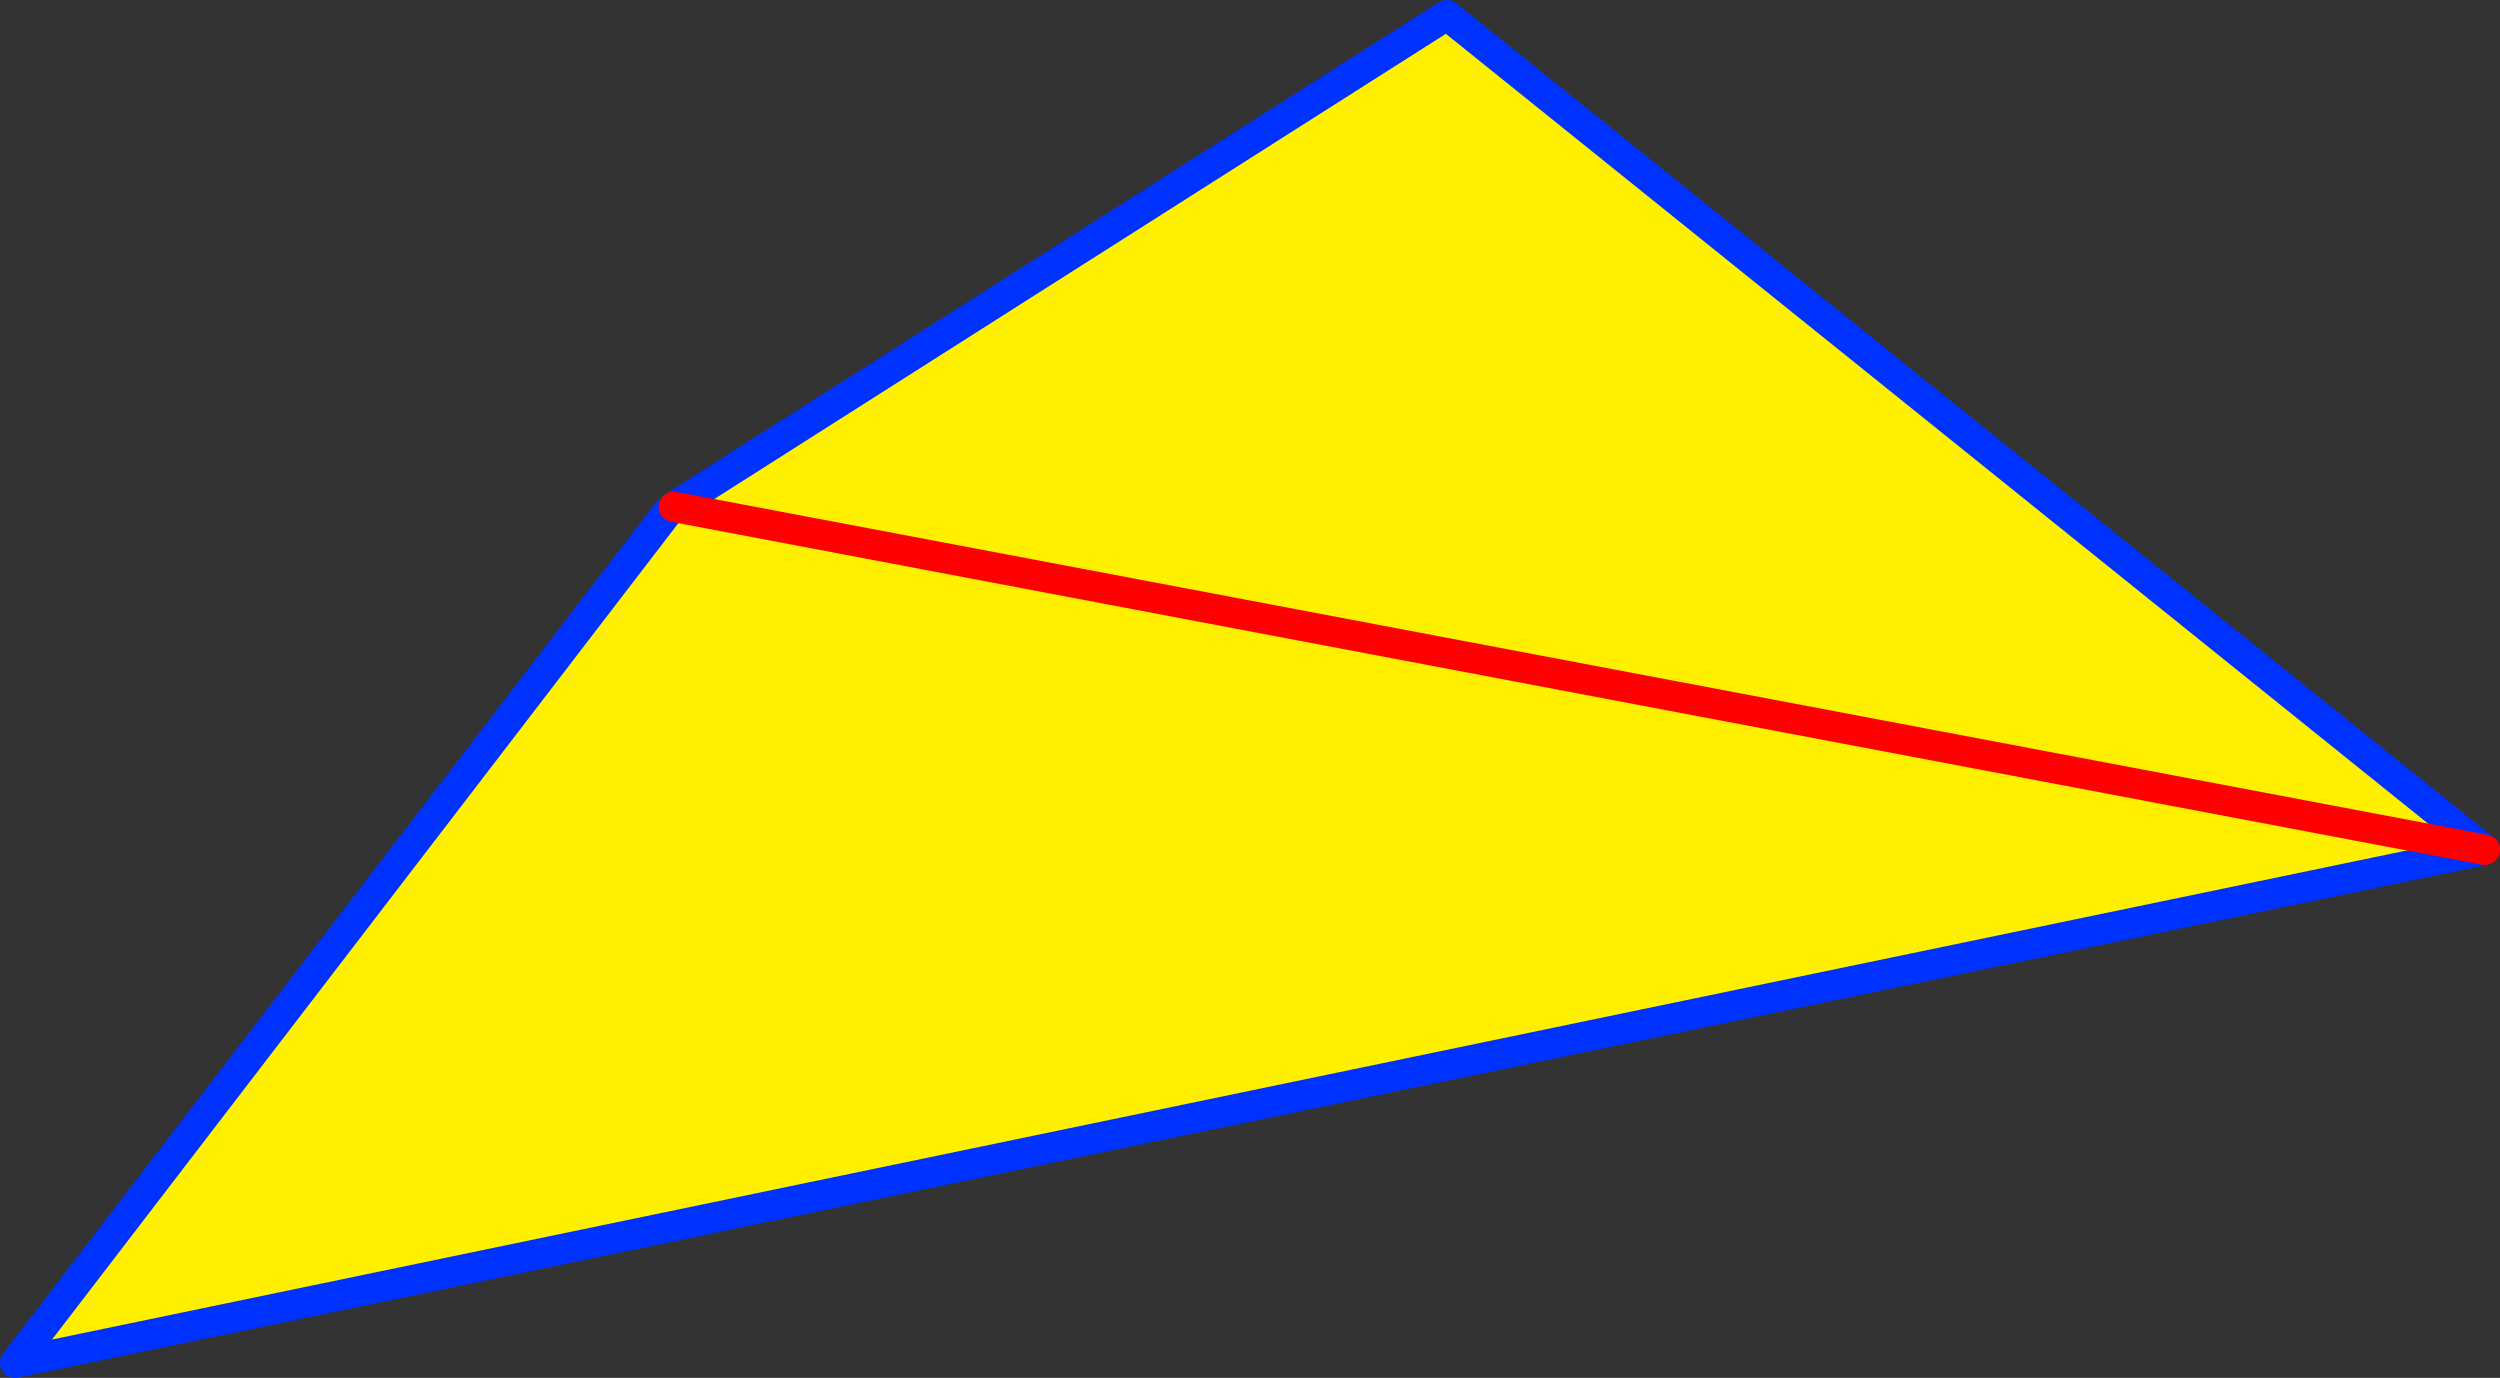 <?xml version="1.0" encoding="UTF-8" standalone="no"?>
<svg xmlns:xlink="http://www.w3.org/1999/xlink" height="90.8px" width="164.75px" xmlns="http://www.w3.org/2000/svg">
  <rect width="100%" height="100%" fill="#333333" stroke="none"/>
  <g transform="matrix(1.0, 0.0, 0.0, 1.0, 79.2, 136.45)">
    <path d="M-34.8 -103.05 L16.15 -135.45 84.55 -80.45 -78.2 -46.65 -35.2 -102.7 -34.8 -103.05 84.55 -80.45 -34.8 -103.05" fill="#fff000" fill-rule="evenodd" stroke="none"/>
    <path d="M-34.8 -103.05 L16.15 -135.45 84.55 -80.45 -78.2 -46.65 -35.2 -102.7" fill="none" stroke="#0032ff" stroke-linecap="round" stroke-linejoin="round" stroke-width="2.0"/>
    <path d="M-34.8 -103.05 L84.55 -80.45" fill="none" stroke="#ff0000" stroke-linecap="round" stroke-linejoin="round" stroke-width="2.0"/>
  </g>
</svg>
